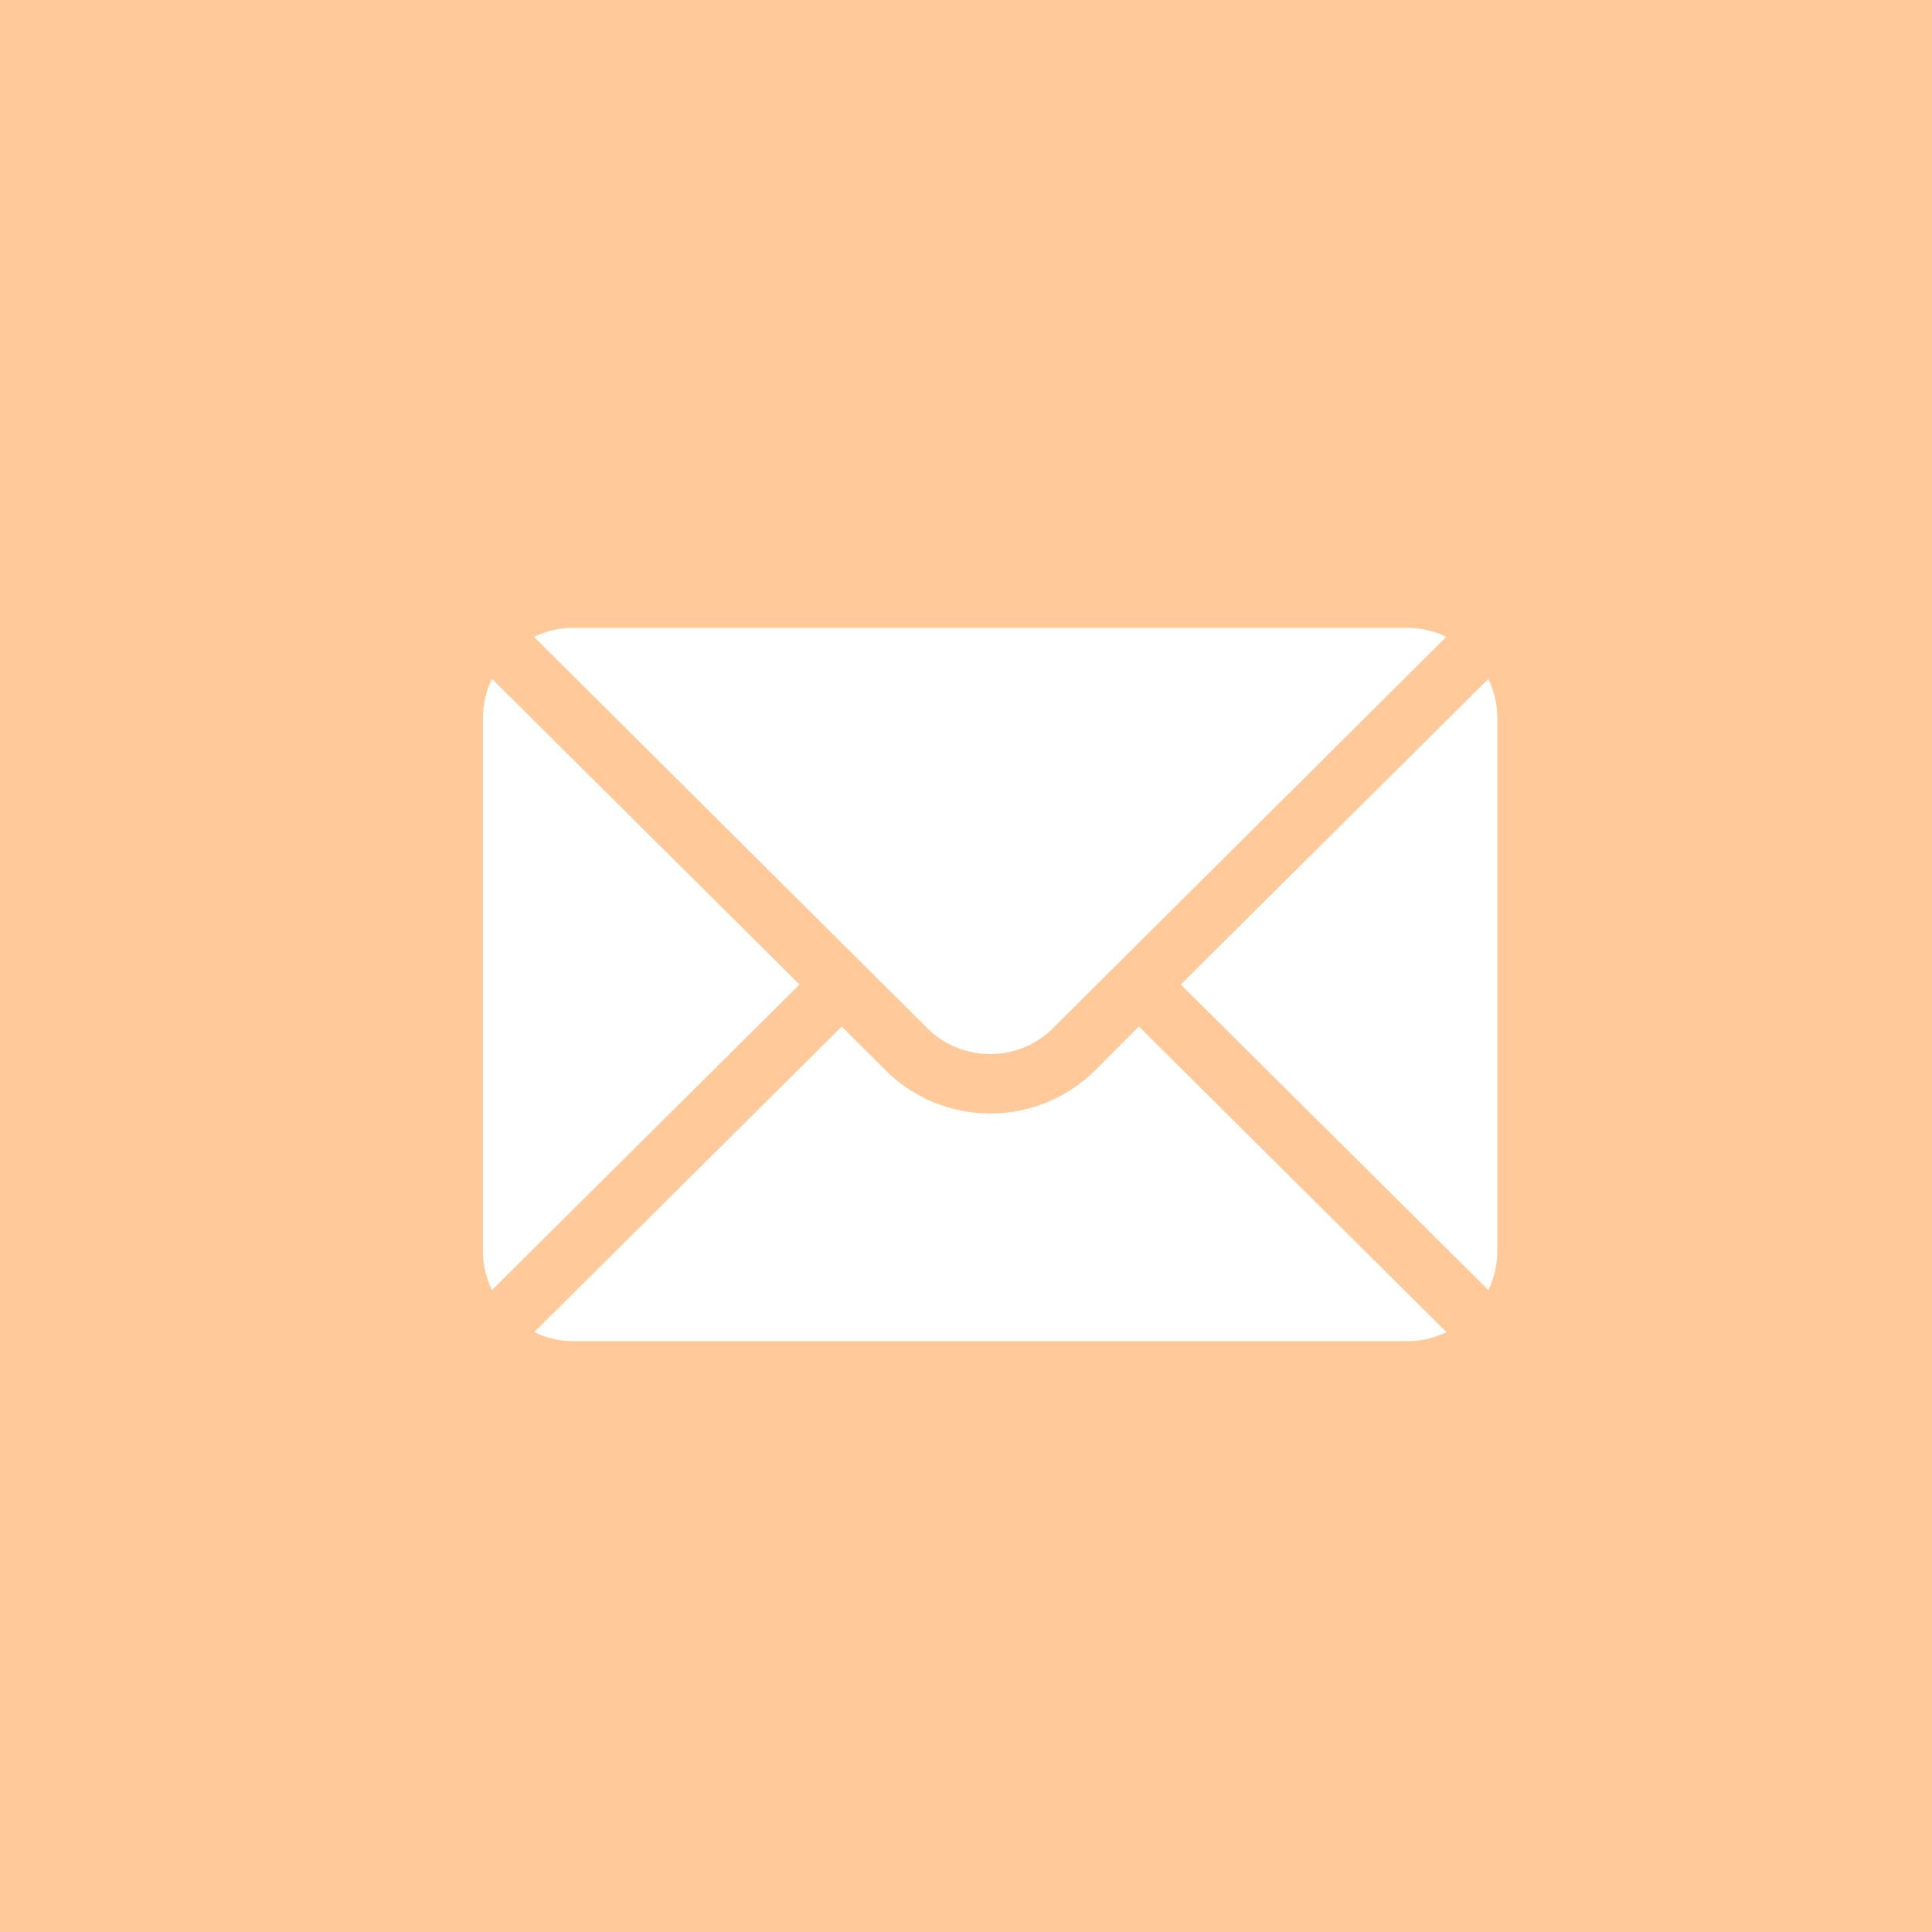 <?xml version="1.0" encoding="UTF-8"?> <svg xmlns="http://www.w3.org/2000/svg" width="40" height="40" viewBox="0 0 40 40" fill="none"><rect width="40" height="40" fill="#FFC999"></rect><path d="M30.815 14.055L24.446 20.383L30.815 26.71C30.93 26.47 31 26.204 31 25.92V14.846C31 14.562 30.93 14.296 30.815 14.055ZM29.154 13H11.846C11.562 13 11.296 13.07 11.055 13.185L19.195 21.284C19.915 22.004 21.085 22.004 21.805 21.284L29.945 13.185C29.704 13.07 29.438 13 29.154 13ZM10.185 14.055C10.07 14.296 10 14.562 10 14.846V25.92C10 26.204 10.07 26.47 10.185 26.71L16.554 20.383L10.185 14.055Z" fill="white"></path><path d="M23.58 21.253L22.679 22.154C21.479 23.353 19.528 23.353 18.329 22.154L17.427 21.253L11.059 27.581C11.299 27.696 11.565 27.766 11.849 27.766H29.158C29.442 27.766 29.708 27.696 29.949 27.581L23.58 21.253Z" fill="white"></path></svg> 